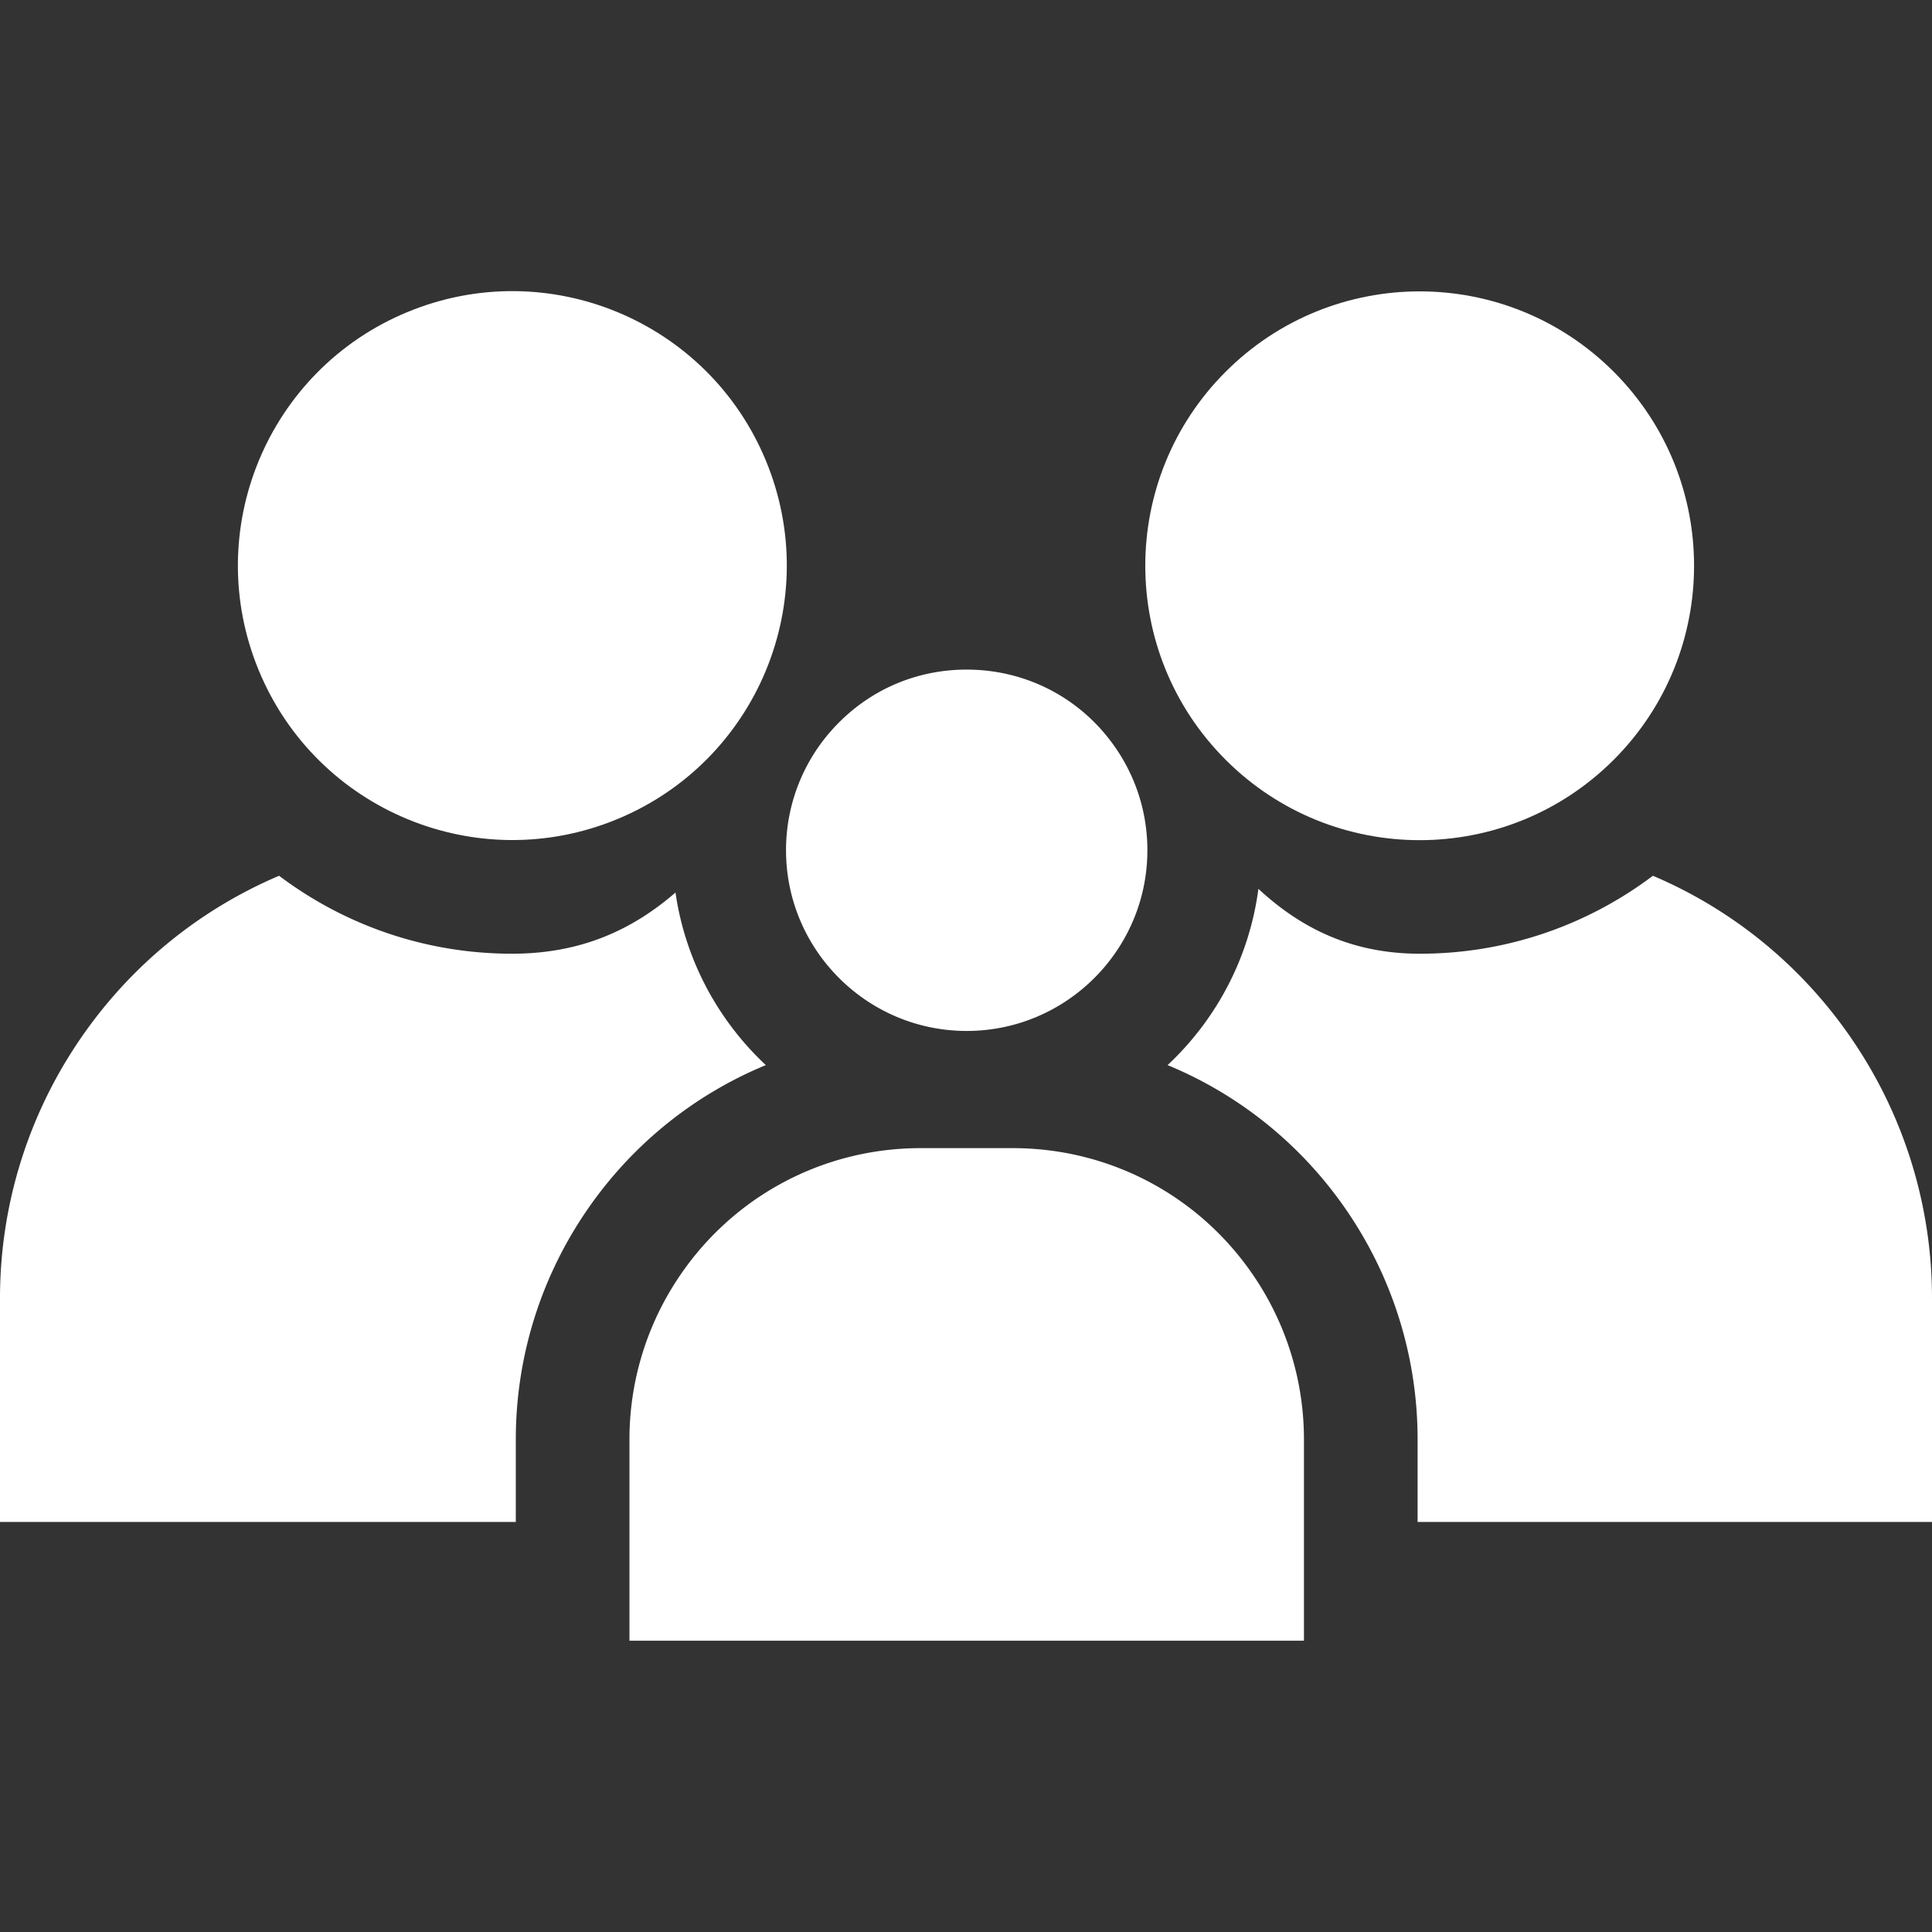 <svg xmlns="http://www.w3.org/2000/svg" version="1.1" xmlns:xlink="http://www.w3.org/1999/xlink" width="512" height="512" x="0" y="0" viewBox="0 0 510 510" style="enable-background:new 0 0 512 512" xml:space="preserve" class=""><rect x="0" y="0" width="510" height="510" fill="#333333" stroke="none"/><g><path d="M295.961 199.695c-8.746-14.362-23.988-22.937-40.776-22.937-13.448 0-25.886 5.44-35.023 15.319a47.541 47.541 0 0 0-12.67 32.374c0 26.299 21.396 47.694 47.694 47.694s47.694-21.396 47.694-47.694c0-4.896-.736-9.719-2.188-14.334a47.515 47.515 0 0 0-4.731-10.422zM267.302 303.075h-24.234c-26.355 0-50.571 13.253-64.777 35.451a76.762 76.762 0 0 0-12.131 41.457v53.124h178.051v-53.124a76.767 76.767 0 0 0-12.131-41.457c-14.207-22.198-38.423-35.451-64.778-35.451z" fill="#ffffff" opacity="1" data-original="#000000"></path><circle cx="135.185" cy="149.325" r="72.433" transform="rotate(-22.48 135.155 149.153)" fill="#ffffff" opacity="1" data-original="#000000"></circle><path d="M136.16 379.983c0-20.466 5.831-40.394 16.863-57.629 12.035-18.805 29.242-32.979 49.135-41.193-12.593-11.783-21.261-27.696-23.845-45.555-11.373 9.851-24.971 16.152-43.128 16.152-23.065 0-44.371-7.665-61.512-20.578-22.066 9.376-41.147 25.252-54.558 46.207A120.967 120.967 0 0 0 0 342.713v59.046h136.16z" fill="#ffffff" opacity="1" data-original="#000000"></path><circle cx="374.815" cy="149.325" r="72.433" transform="rotate(-45 374.817 149.405)" fill="#ffffff" opacity="1" data-original="#000000"></circle><path d="M490.885 277.388c-13.411-20.955-32.491-36.831-54.558-46.208-17.141 12.914-38.447 20.579-61.511 20.579-18.066 0-31.47-6.79-42.629-17.126-2.405 18.254-11.153 34.533-23.974 46.529 19.893 8.213 37.101 22.388 49.135 41.193a106.713 106.713 0 0 1 16.863 57.629v21.775H510v-59.046c0-23.197-6.61-45.786-19.115-65.325z" fill="#ffffff" opacity="1" data-original="#000000"></path></g></svg>